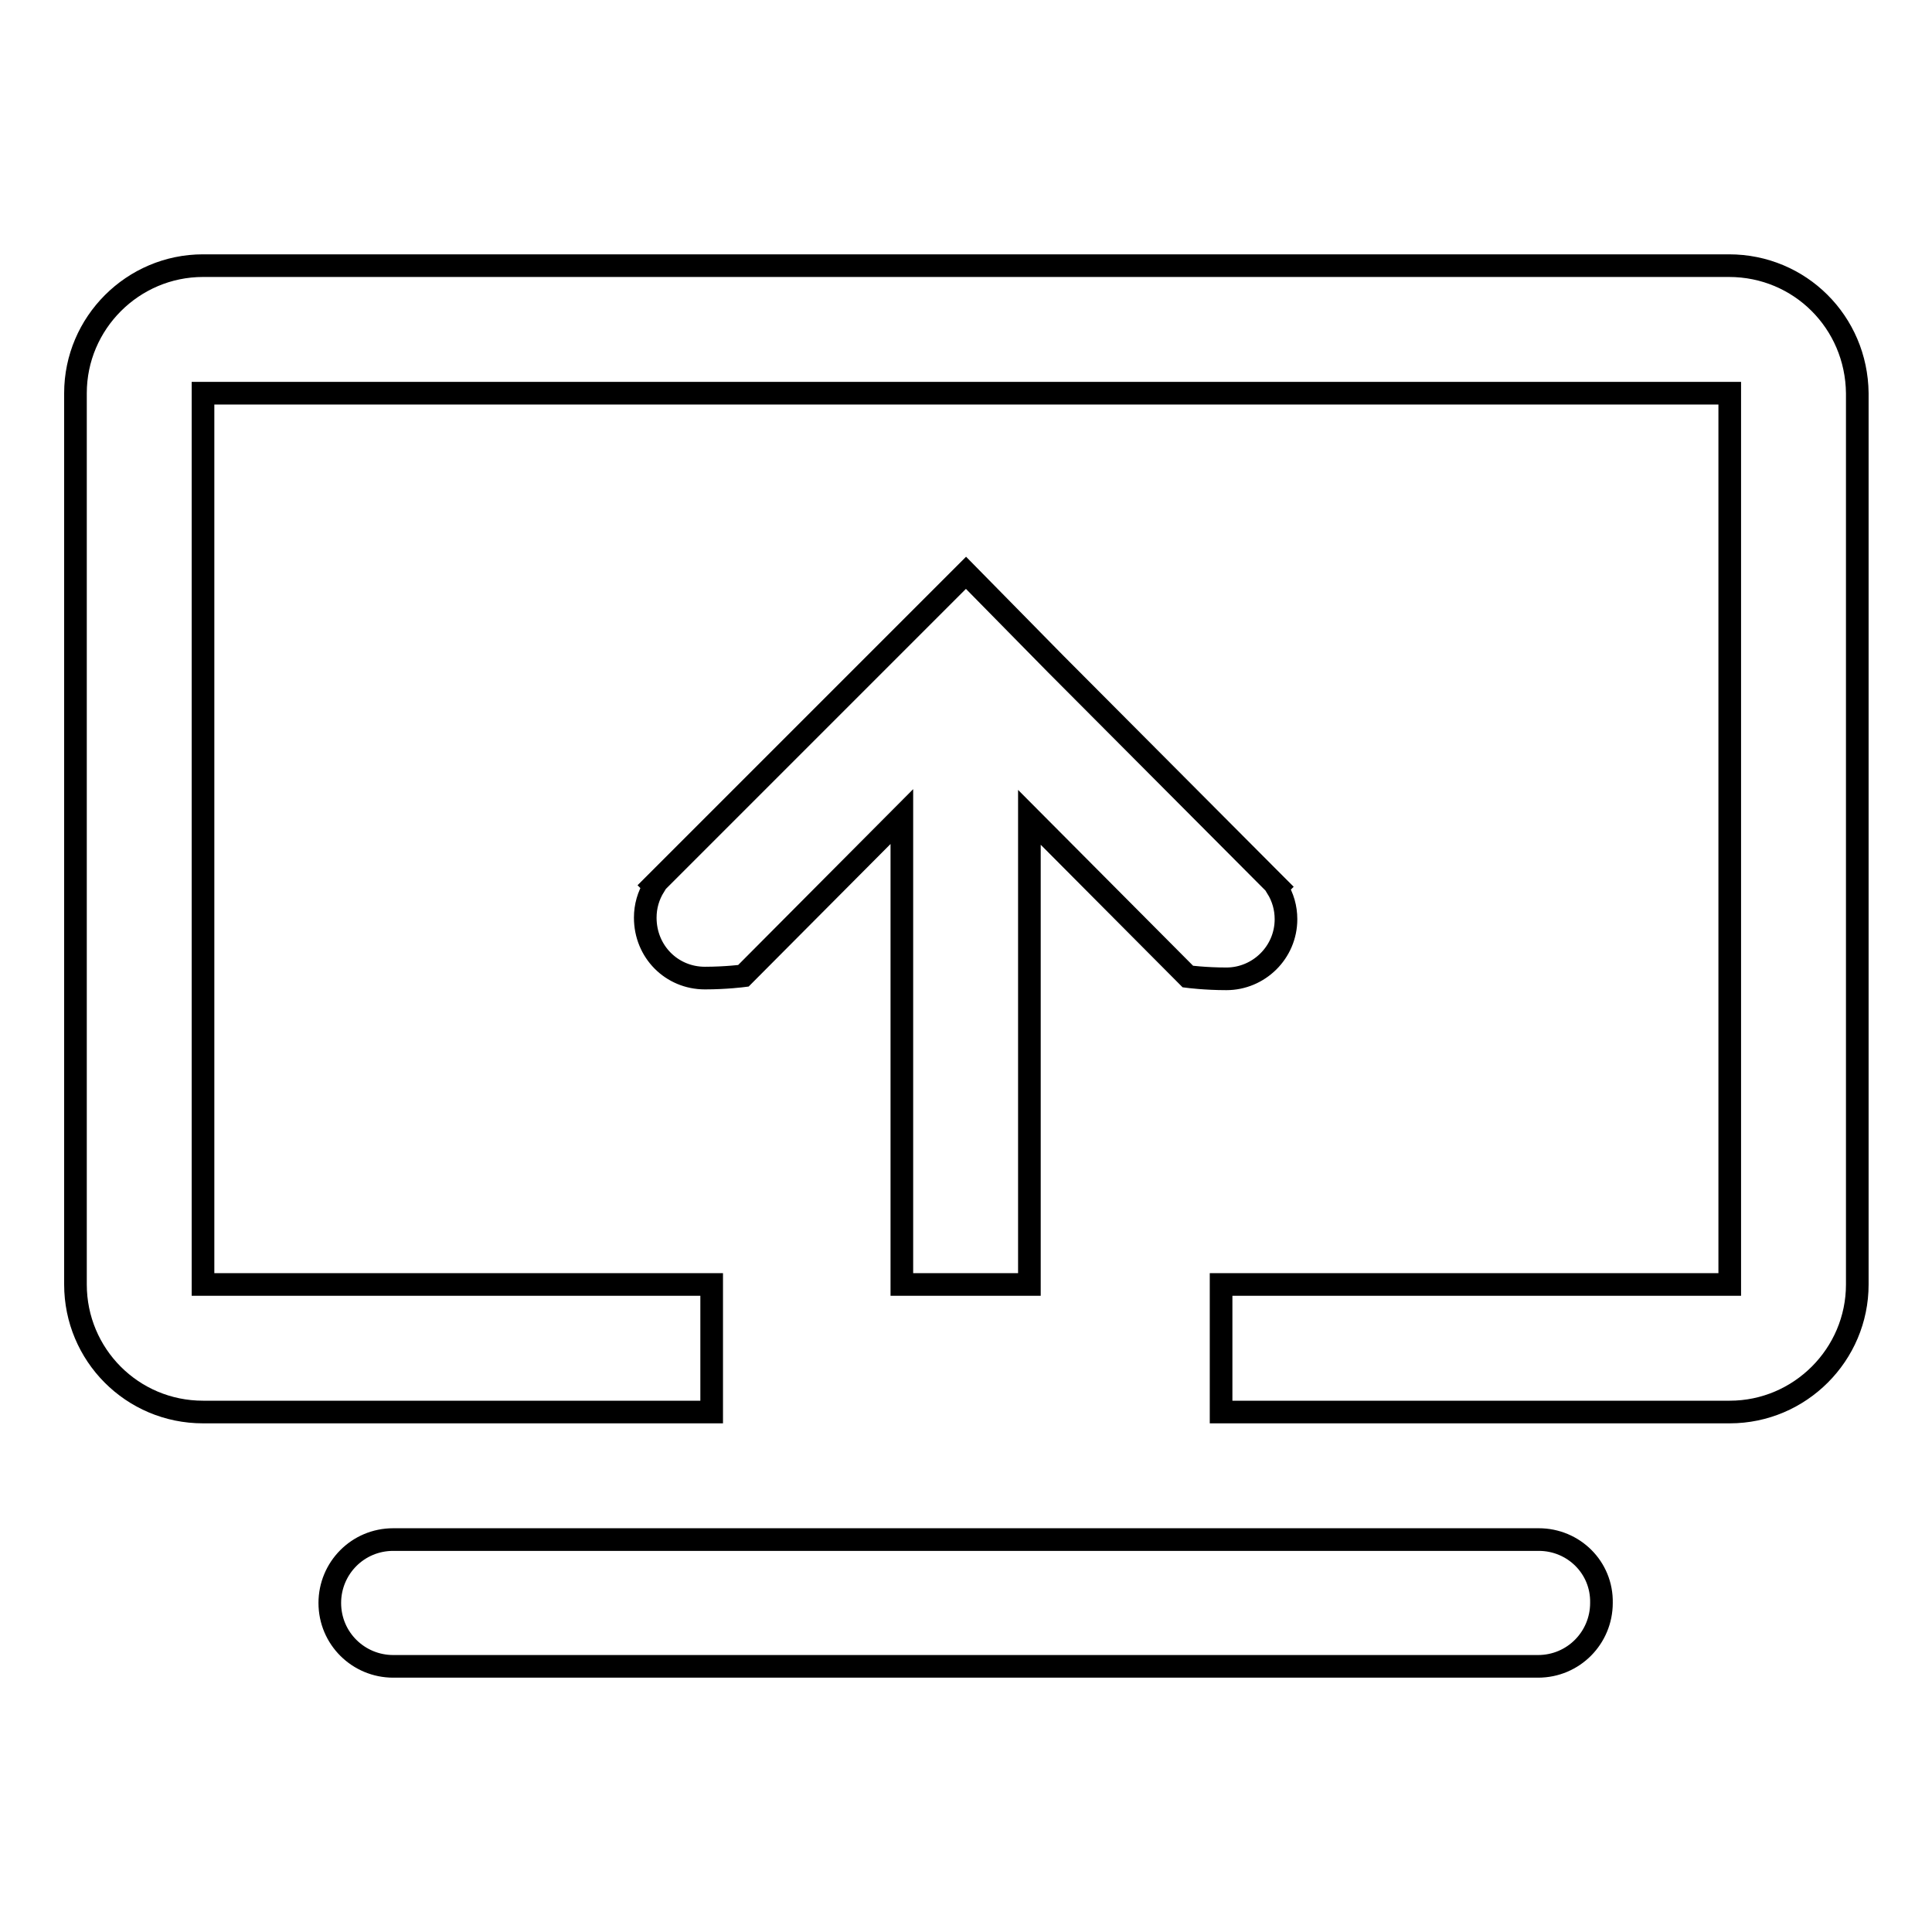 <?xml version="1.0" encoding="utf-8"?>
<!-- Svg Vector Icons : http://www.onlinewebfonts.com/icon -->
<!DOCTYPE svg PUBLIC "-//W3C//DTD SVG 1.1//EN" "http://www.w3.org/Graphics/SVG/1.1/DTD/svg11.dtd">
<svg version="1.1" xmlns="http://www.w3.org/2000/svg" xmlns:xlink="http://www.w3.org/1999/xlink" x="0px" y="0px" viewBox="0 0 256 256" enable-background="new 0 0 256 256" xml:space="preserve">
<g> <path stroke-width="3" fill-opacity="0" stroke="#000000"  d="M203.9,204H52.1c-4.7,0-8.4,3.8-8.4,8.4c0,4.7,3.8,8.4,8.4,8.4h151.7c4.7,0,8.4-3.8,8.4-8.4 C212.3,207.7,208.5,204,203.9,204z M229.1,35.2H26.9c-9.3,0-16.9,7.6-16.9,16.9l0,0v118.1c0,9.3,7.5,16.9,16.9,16.9l0,0h67.4v-16.9 H26.9V52.1h202.3v118.1h-67.4v16.9h67.4c9.3,0,16.9-7.6,16.9-16.9V52.1C246,42.7,238.5,35.2,229.1,35.2L229.1,35.2z M93.4,129.6 c2.8,0,5.1-0.3,5.1-0.3l21-21.1v62h16.9v-61.9l21,21.1c0,0,2.3,0.3,5.1,0.3c4.3,0,7.9-3.5,7.9-7.9c0-1.5-0.4-2.9-1.2-4.2l0.1-0.1 l-1.1-1.1c-0.1-0.1-0.1-0.1-0.2-0.2l-28.1-28.2L128,75.9l-40.1,40.1c-0.1,0.1-0.1,0.1-0.2,0.2l-1.1,1.1l0.1,0.1 c-0.8,1.3-1.2,2.7-1.2,4.2C85.5,126.1,89,129.6,93.4,129.6z"/></g>
</svg>